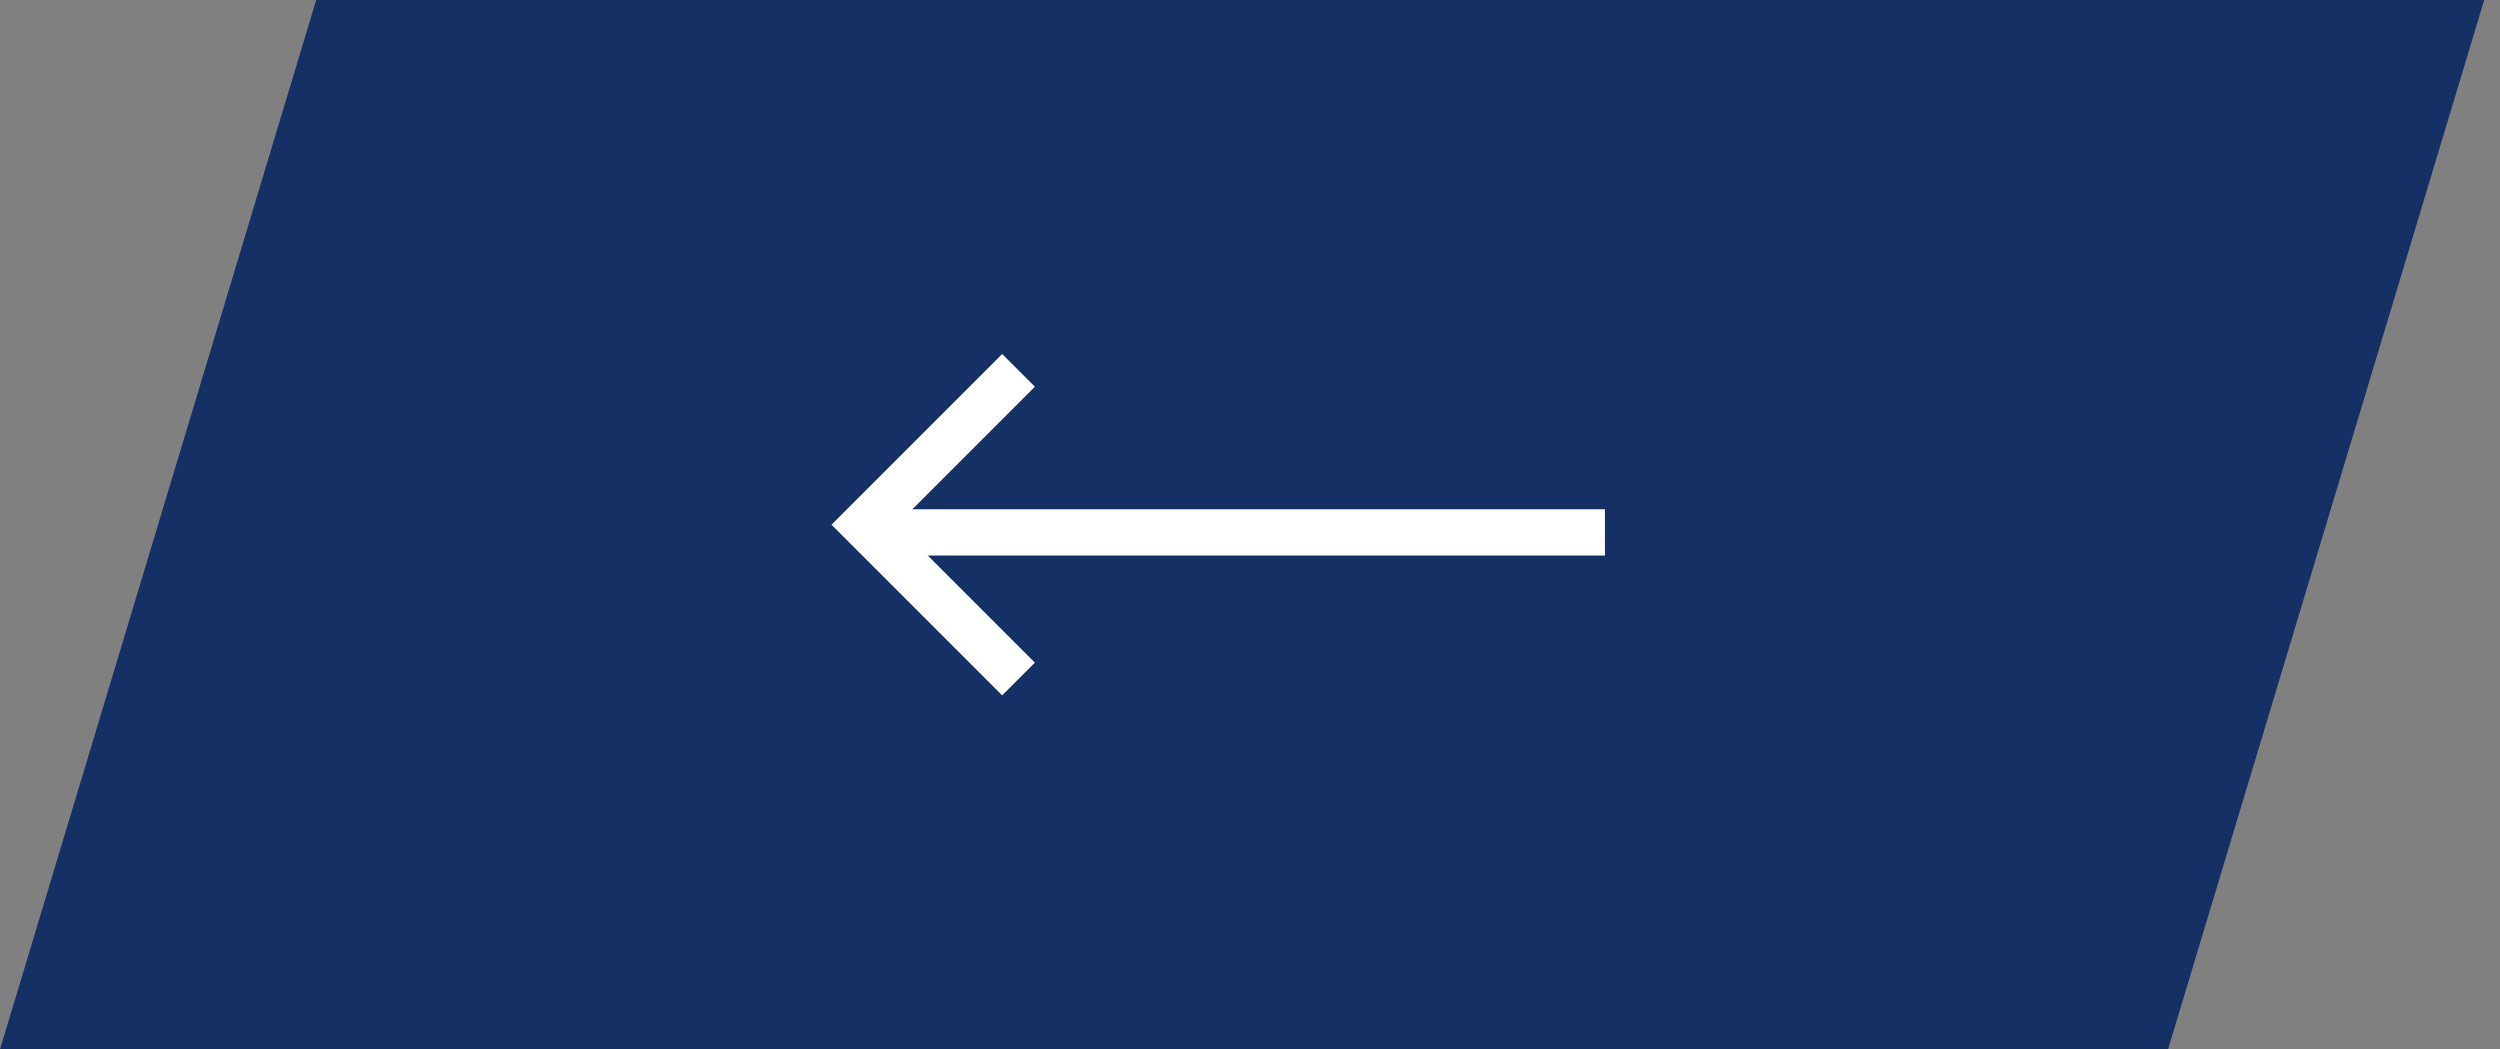 <svg width="81" height="34" viewBox="0 0 81 34" fill="none" xmlns="http://www.w3.org/2000/svg">
<rect x="0" y="0" width="81" height="34" fill="#808080" stroke="none"/>
<g id="Button: Prev">
<path id="Rectangle 328" d="M10.244 0H80.488L70.244 34H0L10.244 0Z" fill="#153064"/>
<g id="Group 1293">
<path id="Vector 1" d="M33 22L28 17L33 12" stroke="white" stroke-width="1.5"/>
<line id="Line 15" y1="-0.75" x2="24" y2="-0.75" transform="matrix(1 8.74228e-08 8.74228e-08 -1 28 16.5)" stroke="white" stroke-width="1.5"/>
</g>
</g>
</svg>
